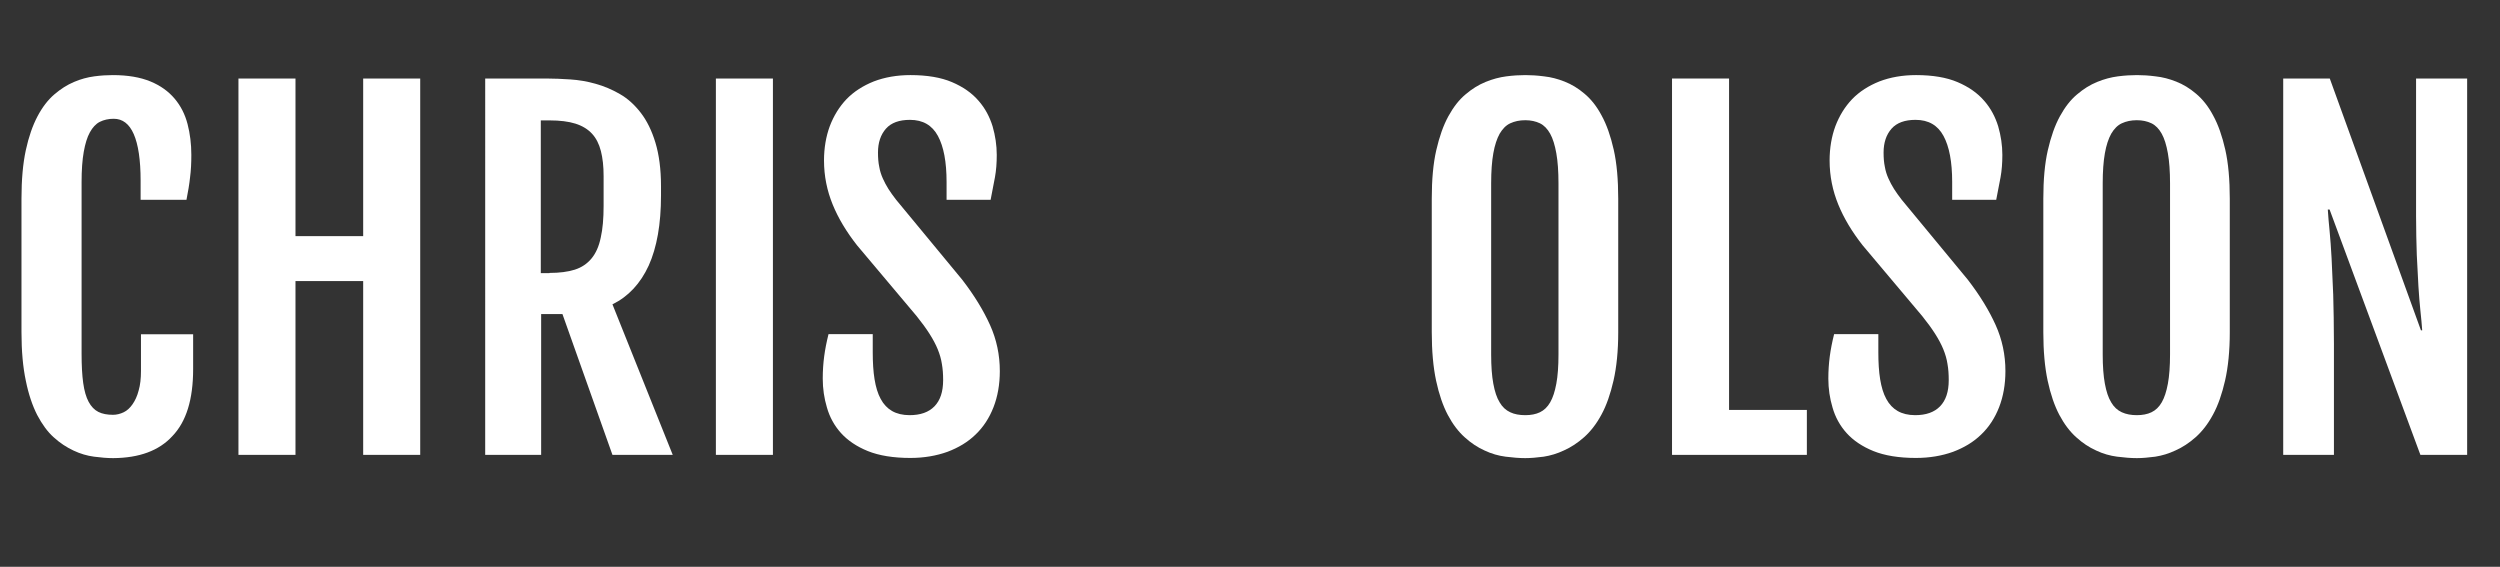 <?xml version="1.0" encoding="utf-8"?>
<!-- Generator: Adobe Illustrator 24.0.2, SVG Export Plug-In . SVG Version: 6.00 Build 0)  -->
<svg version="1.1" id="Layer_1" xmlns="http://www.w3.org/2000/svg" xmlns:xlink="http://www.w3.org/1999/xlink" x="0px" y="0px"
	 viewBox="0 0 1385 314" style="enable-background:new 0 0 1385 314;" xml:space="preserve">
<rect x="0" y="0" width="1385" height="314" fill="#333333" stroke="none"/>
<style type="text/css">
	.st0{enable-background:new    ;}
	.st1{fill:#FFFFFF;}
</style>
<g class="st0">
	<path class="st1" d="M62.7,253.8c-3.3,0-6.8-0.3-10.6-0.8s-7.6-1.6-11.4-3.4s-7.4-4.1-10.9-7.3c-3.5-3.1-6.5-7.3-9.2-12.4
		c-2.6-5.1-4.8-11.5-6.3-19c-1.6-7.5-2.4-16.5-2.4-26.9v-73.9c0-10.5,0.8-19.5,2.4-26.9c1.6-7.4,3.8-13.7,6.5-18.8
		c2.7-5.1,5.8-9.1,9.3-12.1c3.5-3,7.1-5.3,10.9-6.9c3.7-1.6,7.5-2.6,11.2-3.1c3.7-0.5,7.1-0.7,10.3-0.7c8.3,0,15.2,1.2,20.8,3.5
		c5.6,2.3,10,5.5,13.4,9.5c3.4,4,5.8,8.7,7.2,14.1c1.4,5.4,2.1,11.1,2.1,17.1c0,4.5-0.2,8.6-0.7,12.4c-0.4,3.8-1.1,8-2,12.5H77.9
		v-10.6c0-11.5-1.3-20.1-3.8-25.8c-2.5-5.7-6.2-8.5-11.1-8.5c-2.9,0-5.5,0.6-7.7,1.7c-2.2,1.1-4,3.1-5.5,5.8
		c-1.5,2.7-2.6,6.3-3.4,10.8c-0.8,4.5-1.2,10.1-1.2,16.7v95.2c0,6.5,0.3,11.9,0.9,16.2c0.6,4.3,1.6,7.8,3,10.4
		c1.4,2.6,3.2,4.5,5.4,5.6c2.2,1.1,4.9,1.6,8.1,1.6c2,0,4-0.5,5.9-1.4c1.9-0.9,3.5-2.4,4.9-4.4c1.4-2,2.6-4.5,3.4-7.6
		c0.9-3.1,1.3-6.7,1.3-10.8v-20.4h28.9v19.3c0,16.8-3.8,29.1-11.5,37.1C88.1,249.7,77.1,253.7,62.7,253.8z"/>
	<path class="st1" d="M132.1,43.5h31.6v87.3h37.5V43.5h31.6V252h-31.6v-96.3h-37.5V252h-31.6V43.5z"/>
	<path class="st1" d="M268.7,43.5H303c3.9,0,8.2,0.2,12.9,0.5c4.7,0.3,9.4,1.1,14,2.4c4.7,1.3,9.2,3.2,13.5,5.7
		c4.4,2.5,8.2,6,11.6,10.4c3.4,4.4,6.1,9.9,8.1,16.5c2,6.6,3.1,14.7,3.1,24.1v5.2c0,15.9-2.3,28.8-6.8,38.8
		c-4.6,10-11.3,17.2-20.1,21.5l33.4,83.4h-33.4l-27.7-78h-11.8v78h-31V43.5z M304.4,151.2c5.5,0,10.2-0.6,14-1.8
		c3.8-1.2,6.9-3.3,9.3-6.2c2.4-2.9,4.1-6.7,5.1-11.5c1.1-4.8,1.6-10.6,1.6-17.6V97.6c0-5.4-0.5-10-1.5-13.9s-2.6-7.1-4.9-9.6
		c-2.3-2.5-5.4-4.4-9.2-5.6c-3.8-1.2-8.6-1.8-14.4-1.8h-4.8v84.6H304.4z"/>
	<path class="st1" d="M396.6,43.5h31.6V252h-31.6V43.5z"/>
	<path class="st1" d="M455.8,209.8c0-4.5,0.3-8.6,0.8-12.4c0.5-3.8,1.3-7.9,2.4-12.3h24.5v10.1c0,5.6,0.3,10.6,1,14.9
		c0.7,4.3,1.8,8,3.4,10.9c1.6,3,3.7,5.2,6.3,6.7c2.6,1.5,5.9,2.3,9.7,2.3c6,0,10.6-1.6,13.8-4.9c3.2-3.3,4.8-8.1,4.8-14.5
		c0-3.3-0.2-6.2-0.7-9c-0.4-2.7-1.2-5.4-2.3-8.1c-1.1-2.7-2.6-5.5-4.5-8.5c-1.9-3-4.3-6.3-7.2-9.9l-33-39.2
		c-5.9-7.5-10.4-15-13.5-22.6s-4.8-15.7-4.8-24.4c0-6.9,1.1-13.3,3.2-19c2.2-5.8,5.3-10.8,9.3-15c4.1-4.2,9.1-7.4,15.1-9.8
		c6-2.3,12.8-3.5,20.3-3.5c9.2,0,16.9,1.3,23,3.9c6.1,2.6,11,6,14.7,10.3c3.7,4.2,6.2,9,7.8,14.2c1.5,5.2,2.3,10.5,2.3,15.8
		c0,4.5-0.3,8.6-1,12.4c-0.7,3.8-1.5,8-2.4,12.5h-24.4v-9.9c0-11.1-1.6-19.6-4.8-25.5s-8.3-8.9-15.5-8.9c-5.9,0-10.4,1.6-13.3,4.9
		c-2.9,3.3-4.4,7.7-4.4,13.2c0,2.9,0.2,5.6,0.7,7.9c0.4,2.4,1.1,4.5,2,6.5c0.9,2,1.9,3.9,3.1,5.8c1.2,1.9,2.6,3.8,4.2,5.9l36.7,44.4
		c6.7,8.7,11.8,17.1,15.4,25.1c3.6,8,5.4,16.5,5.4,25.5c0,7.4-1.2,14.1-3.5,20c-2.3,5.9-5.6,11-9.9,15.1c-4.3,4.2-9.5,7.3-15.6,9.6
		c-6.1,2.2-13,3.4-20.6,3.4c-9.4,0-17.3-1.3-23.5-3.8c-6.2-2.5-11.2-5.9-14.9-10s-6.3-8.9-7.8-14.2
		C456.6,220.7,455.8,215.3,455.8,209.8z"/>
</g>
<g class="st0">
	<path class="st1" d="M845,253.8c-3.3,0-7-0.3-10.9-0.8s-7.8-1.6-11.6-3.4c-3.8-1.7-7.5-4.1-11-7.3c-3.5-3.1-6.7-7.3-9.4-12.4
		s-4.9-11.5-6.5-19c-1.6-7.5-2.4-16.5-2.4-26.9v-73.9c0-10.5,0.8-19.5,2.5-26.9c1.7-7.4,3.9-13.7,6.7-18.8c2.8-5.1,5.9-9.1,9.5-12.1
		c3.5-3,7.2-5.3,11.1-6.9c3.9-1.6,7.7-2.6,11.5-3.1c3.8-0.5,7.4-0.7,10.6-0.7c3.1,0,6.5,0.2,10.3,0.7c3.8,0.4,7.6,1.4,11.4,2.9
		c3.8,1.5,7.5,3.7,11,6.7c3.6,3,6.8,7,9.5,12.1c2.8,5.1,5,11.4,6.7,18.9s2.5,16.6,2.5,27.3v73.9c0,10.3-0.9,19.2-2.6,26.7
		c-1.7,7.4-3.9,13.8-6.7,18.9c-2.8,5.2-6,9.3-9.6,12.5s-7.3,5.6-11.1,7.3c-3.8,1.8-7.5,2.9-11.3,3.5
		C851.4,253.5,848,253.8,845,253.8z M845,230c3.1,0,5.8-0.5,8.1-1.6c2.3-1.1,4.2-2.9,5.7-5.5c1.5-2.6,2.6-6,3.4-10.3
		c0.8-4.3,1.2-9.7,1.2-16.2v-94.8c0-6.7-0.4-12.2-1.2-16.7c-0.8-4.5-1.9-8.1-3.4-10.8c-1.5-2.7-3.4-4.7-5.7-5.8
		c-2.3-1.1-5-1.7-8.1-1.7c-3.2,0-5.9,0.6-8.3,1.7c-2.4,1.1-4.3,3.1-5.9,5.8c-1.5,2.7-2.7,6.3-3.5,10.8c-0.8,4.5-1.2,10.1-1.2,16.7
		v94.8c0,6.5,0.4,11.9,1.2,16.2c0.8,4.3,1.9,7.7,3.5,10.3c1.5,2.6,3.5,4.4,5.9,5.5C839,229.5,841.8,230,845,230z"/>
	<path class="st1" d="M926.3,43.5h31.6v183.6h43.1V252h-74.7V43.5z"/>
	<path class="st1" d="M1012.9,209.8c0-4.5,0.3-8.6,0.8-12.4c0.5-3.8,1.3-7.9,2.4-12.3h24.5v10.1c0,5.6,0.3,10.6,1,14.9
		c0.7,4.3,1.8,8,3.4,10.9c1.6,3,3.7,5.2,6.3,6.7c2.6,1.5,5.9,2.3,9.7,2.3c6,0,10.6-1.6,13.8-4.9c3.2-3.3,4.8-8.1,4.8-14.5
		c0-3.3-0.2-6.2-0.7-9c-0.4-2.7-1.2-5.4-2.3-8.1c-1.1-2.7-2.6-5.5-4.5-8.5c-1.9-3-4.3-6.3-7.2-9.9l-33-39.2
		c-5.9-7.5-10.4-15-13.5-22.6s-4.8-15.7-4.8-24.4c0-6.9,1.1-13.3,3.2-19c2.2-5.8,5.3-10.8,9.3-15c4.1-4.2,9.1-7.4,15.1-9.8
		c6-2.3,12.8-3.5,20.3-3.5c9.2,0,16.9,1.3,23,3.9c6.1,2.6,11,6,14.7,10.3c3.7,4.2,6.2,9,7.8,14.2c1.5,5.2,2.3,10.5,2.3,15.8
		c0,4.5-0.3,8.6-1,12.4c-0.7,3.8-1.5,8-2.4,12.5h-24.4v-9.9c0-11.1-1.6-19.6-4.8-25.5s-8.3-8.9-15.5-8.9c-5.9,0-10.4,1.6-13.3,4.9
		c-2.9,3.3-4.4,7.7-4.4,13.2c0,2.9,0.2,5.6,0.7,7.9c0.4,2.4,1.1,4.5,2,6.5c0.9,2,1.9,3.9,3.1,5.8c1.2,1.9,2.6,3.8,4.2,5.9l36.7,44.4
		c6.7,8.7,11.8,17.1,15.4,25.1c3.6,8,5.4,16.5,5.4,25.5c0,7.4-1.2,14.1-3.5,20c-2.3,5.9-5.6,11-9.9,15.1c-4.3,4.2-9.5,7.3-15.6,9.6
		c-6.1,2.2-13,3.4-20.6,3.4c-9.4,0-17.3-1.3-23.5-3.8c-6.2-2.5-11.2-5.9-14.9-10s-6.3-8.9-7.8-14.2
		C1013.7,220.7,1012.9,215.3,1012.9,209.8z"/>
	<path class="st1" d="M1183.8,253.8c-3.3,0-7-0.3-10.9-0.8s-7.8-1.6-11.6-3.4c-3.8-1.7-7.5-4.1-11-7.3c-3.5-3.1-6.7-7.3-9.4-12.4
		s-4.9-11.5-6.5-19c-1.6-7.5-2.4-16.5-2.4-26.9v-73.9c0-10.5,0.8-19.5,2.5-26.9c1.7-7.4,3.9-13.7,6.7-18.8c2.8-5.1,5.9-9.1,9.5-12.1
		c3.5-3,7.2-5.3,11.1-6.9c3.9-1.6,7.7-2.6,11.5-3.1c3.8-0.5,7.4-0.7,10.6-0.7c3.1,0,6.5,0.2,10.3,0.7c3.8,0.4,7.6,1.4,11.4,2.9
		c3.8,1.5,7.5,3.7,11,6.7c3.6,3,6.8,7,9.5,12.1c2.8,5.1,5,11.4,6.7,18.9s2.5,16.6,2.5,27.3v73.9c0,10.3-0.9,19.2-2.6,26.7
		c-1.7,7.4-3.9,13.8-6.7,18.9c-2.8,5.2-6,9.3-9.6,12.5s-7.3,5.6-11.1,7.3c-3.8,1.8-7.5,2.9-11.3,3.5
		C1190.2,253.5,1186.8,253.8,1183.8,253.8z M1183.8,230c3.1,0,5.8-0.5,8.1-1.6c2.3-1.1,4.2-2.9,5.7-5.5c1.5-2.6,2.6-6,3.4-10.3
		c0.8-4.3,1.2-9.7,1.2-16.2v-94.8c0-6.7-0.4-12.2-1.2-16.7c-0.8-4.5-1.9-8.1-3.4-10.8c-1.5-2.7-3.4-4.7-5.7-5.8
		c-2.3-1.1-5-1.7-8.1-1.7c-3.2,0-5.9,0.6-8.3,1.7c-2.4,1.1-4.3,3.1-5.9,5.8c-1.5,2.7-2.7,6.3-3.5,10.8c-0.8,4.5-1.2,10.1-1.2,16.7
		v94.8c0,6.5,0.4,11.9,1.2,16.2c0.8,4.3,1.9,7.7,3.5,10.3c1.5,2.6,3.5,4.4,5.9,5.5C1177.9,229.5,1180.7,230,1183.8,230z"/>
	<path class="st1" d="M1265.1,43.5h25.6l50.5,139.5h0.7c-0.2-3.3-0.6-6.9-1-10.9c-0.4-4-0.8-8.5-1.1-13.6
		c-0.3-5.1-0.6-10.8-0.9-17.3c-0.2-6.4-0.4-13.7-0.4-21.7v-76h28.3V252h-25.9l-50.3-135.9h-1c0.2,3.7,0.6,7.6,1,11.9
		c0.4,4.3,0.8,9.3,1.1,15.1c0.3,5.8,0.6,12.5,0.9,20.2c0.2,7.7,0.4,16.8,0.4,27.4V252h-28.1V43.5z"/>
</g>
</svg>
